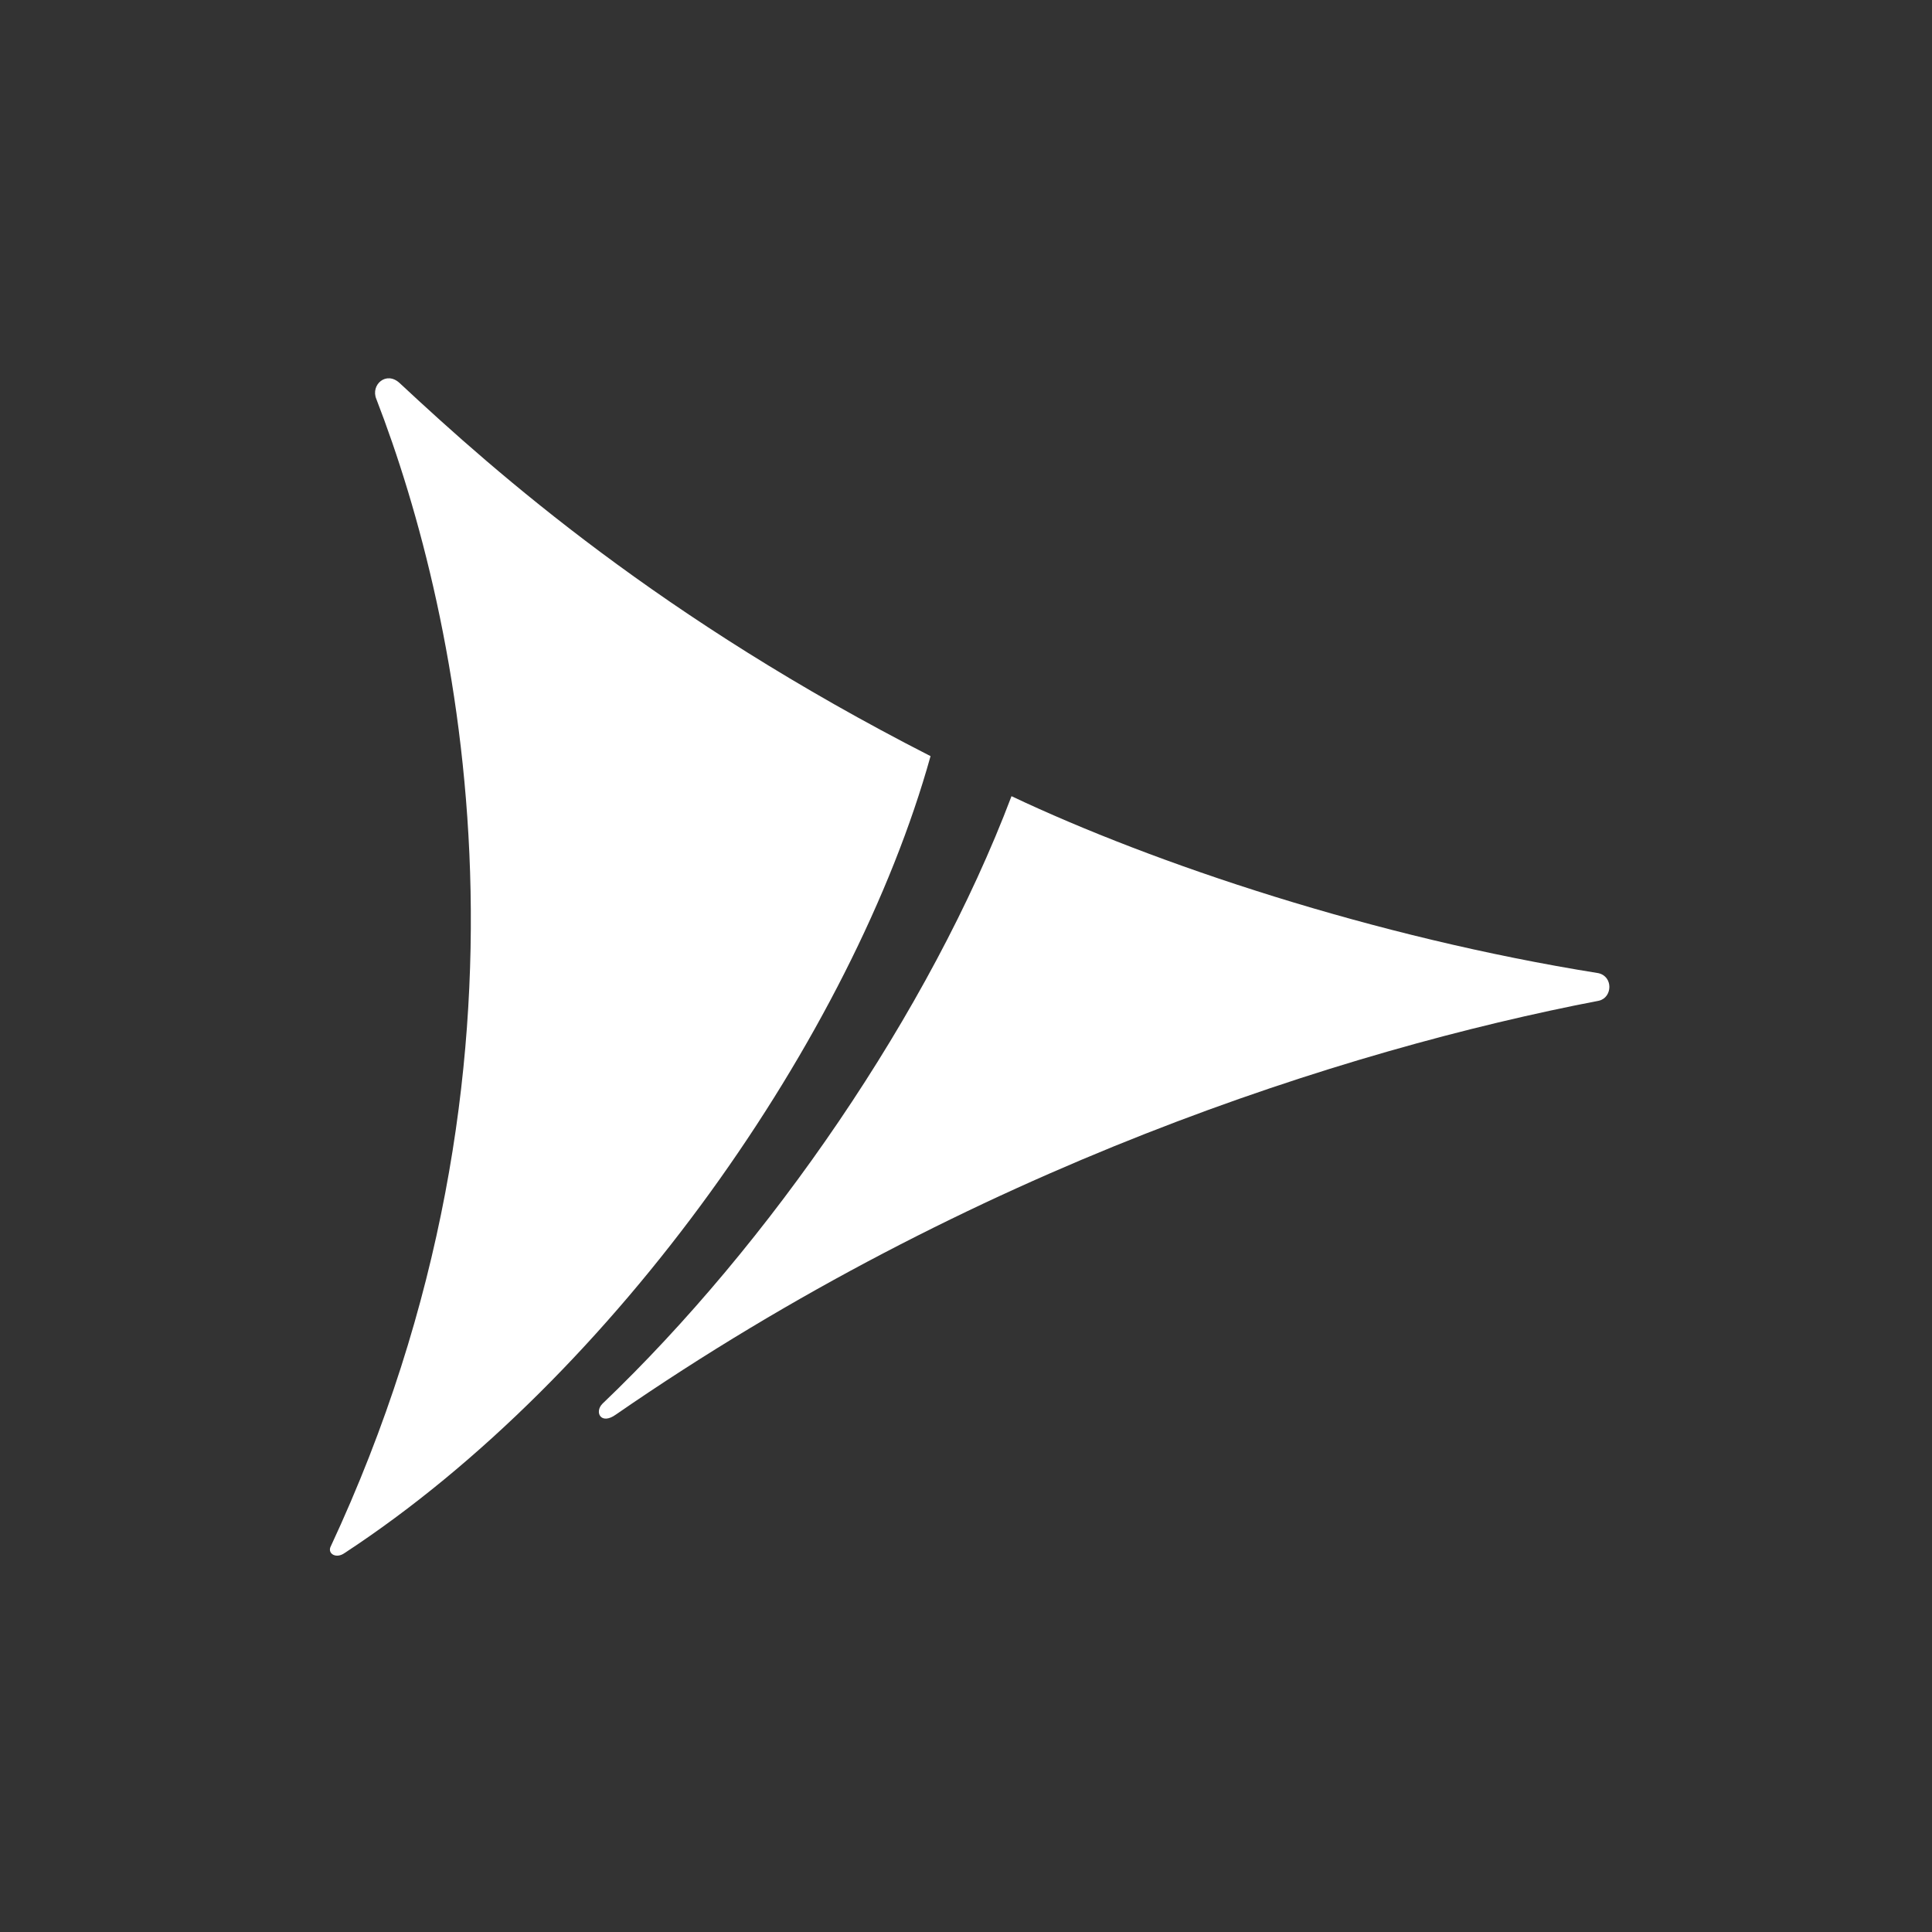<svg width="151" height="151" viewBox="0 0 151 151" fill="none" xmlns="http://www.w3.org/2000/svg">
<rect x="0" y="0" width="151" height="151" fill="#333333" stroke="none"/>
<path fill-rule="evenodd" clip-rule="evenodd" d="M124.984 78.209C105.021 82.054 75.99 91.318 48.134 110.56C46.958 111.404 46.439 110.358 47.088 109.709C60.139 97.249 72.664 79.118 79.056 62.228C90.216 67.509 107.373 73.252 124.919 76.058C126.095 76.318 126.03 77.949 124.984 78.209Z" fill="white"/>
<path d="M29.412 31.183C35.999 48.203 43.567 82.905 25.82 120.928C25.625 121.447 26.281 121.844 26.931 121.382C48.134 107.493 66.661 80.879 72.729 59.097C51.655 48.339 38.936 37.12 31.238 29.942C30.192 28.967 28.951 30.072 29.412 31.183Z" fill="white"/>
</svg>
